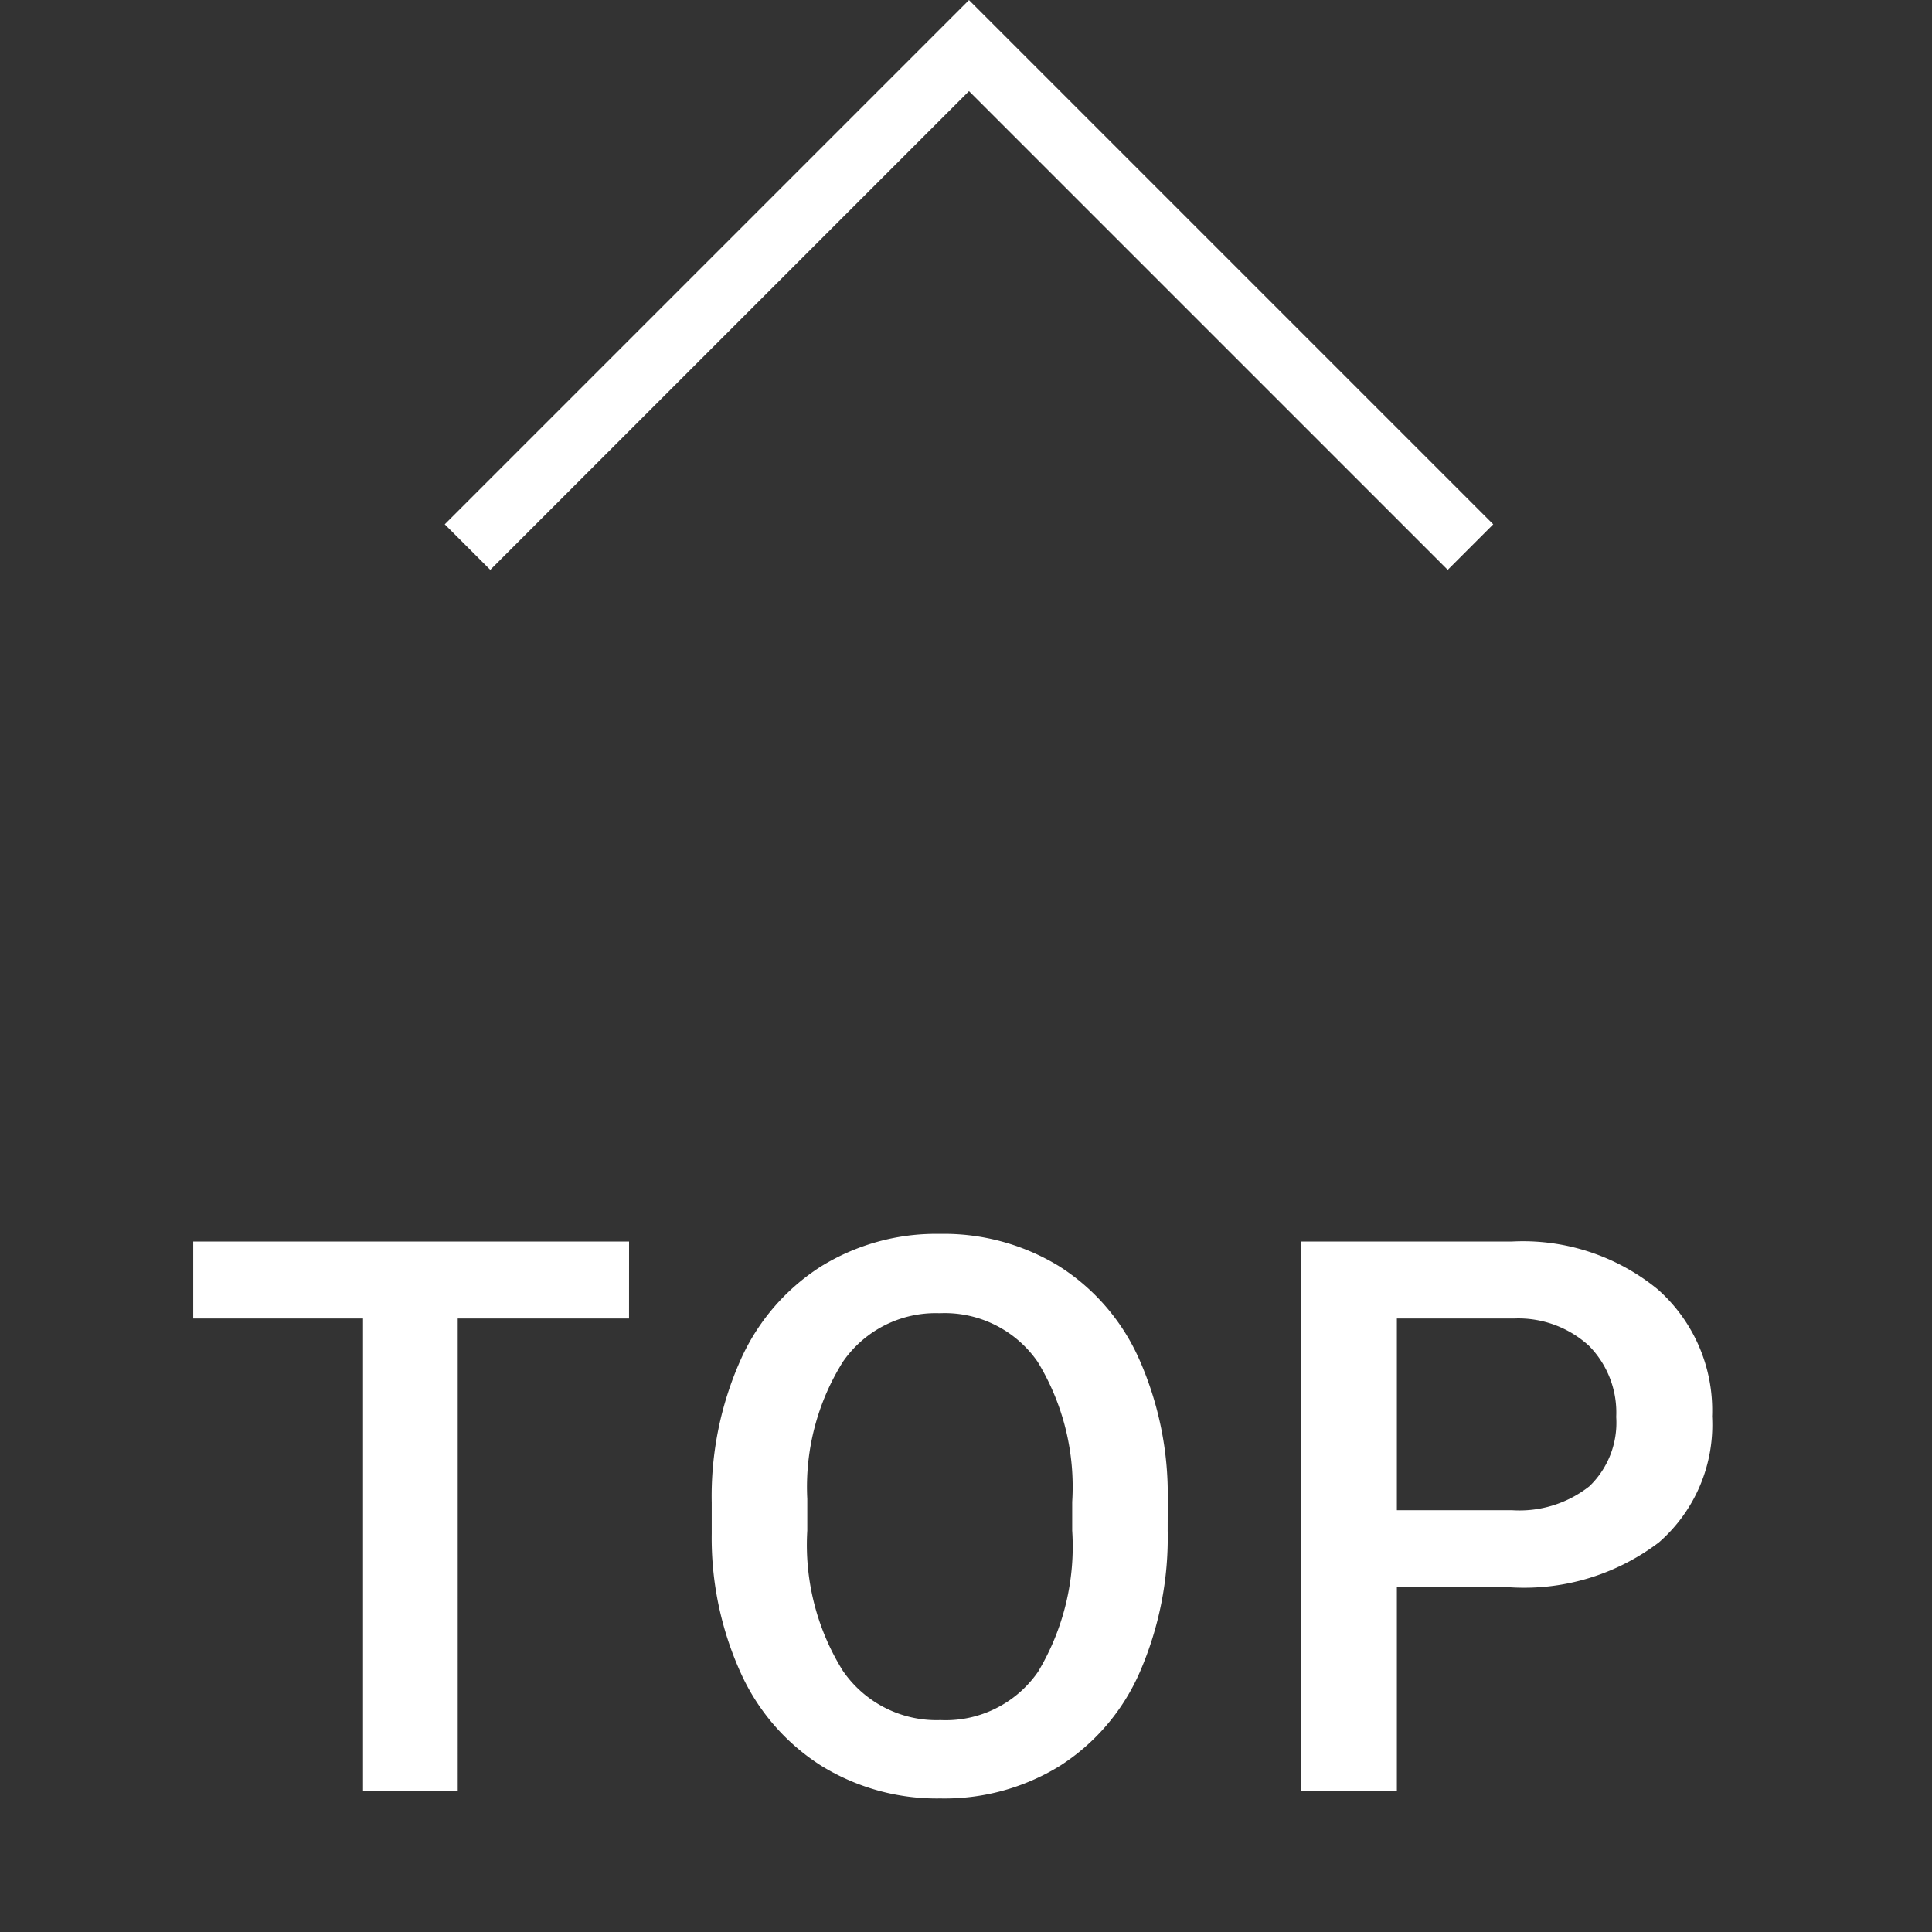 <svg xmlns="http://www.w3.org/2000/svg" width="60" height="60" viewBox="0 0 60 60">
  <rect x="0" y="0" width="60" height="60" fill="#333333" stroke="none"/>
  <g id="btn-top" transform="translate(-2365 -6214)">
    <g id="btn-top-2" data-name="btn-top">
      <rect id="長方形_2280" data-name="長方形 2280" width="60" height="60" transform="translate(2365 6214)" fill="#fff" opacity="0"/>
    </g>
    <path id="パス_486" data-name="パス 486" d="M-10.212-14.672h-5.32V0h-2.941V-14.672h-5.273v-2.391h13.535ZM6.516-8.086a10.468,10.468,0,0,1-.867,4.4A6.557,6.557,0,0,1,3.17-.779,6.817,6.817,0,0,1-.539.234a6.834,6.834,0,0,1-3.7-1.014A6.658,6.658,0,0,1-6.744-3.668a10.141,10.141,0,0,1-.9-4.324v-.961a10.379,10.379,0,0,1,.885-4.406,6.65,6.65,0,0,1,2.5-2.924A6.8,6.8,0,0,1-.563-17.3a6.856,6.856,0,0,1,3.7,1,6.565,6.565,0,0,1,2.49,2.883,10.356,10.356,0,0,1,.891,4.377ZM3.551-8.977a7.459,7.459,0,0,0-1.072-4.348A3.508,3.508,0,0,0-.563-14.836,3.5,3.5,0,0,0-3.568-13.33,7.315,7.315,0,0,0-4.676-9.07v.984a7.4,7.4,0,0,0,1.1,4.348A3.528,3.528,0,0,0-.539-2.2,3.487,3.487,0,0,0,2.49-3.7,7.562,7.562,0,0,0,3.551-8.086ZM13.634-6.328V0H10.669V-17.062H17.2a6.6,6.6,0,0,1,4.541,1.49,5.01,5.01,0,0,1,1.682,3.942,4.843,4.843,0,0,1-1.646,3.907,6.92,6.92,0,0,1-4.611,1.4Zm0-2.391H17.2a3.509,3.509,0,0,0,2.414-.744,2.735,2.735,0,0,0,.832-2.15,2.951,2.951,0,0,0-.844-2.209,3.252,3.252,0,0,0-2.32-.85H13.634Z" transform="translate(2394.747 6269.619)" fill="#fff"/>
    <path id="パス_485" data-name="パス 485" d="M2370,6237.981l15.574-15.574,15.574,15.574" transform="translate(9.519 -6.991)" fill="none" stroke="#fff" stroke-width="2"/>
  </g>
</svg>
